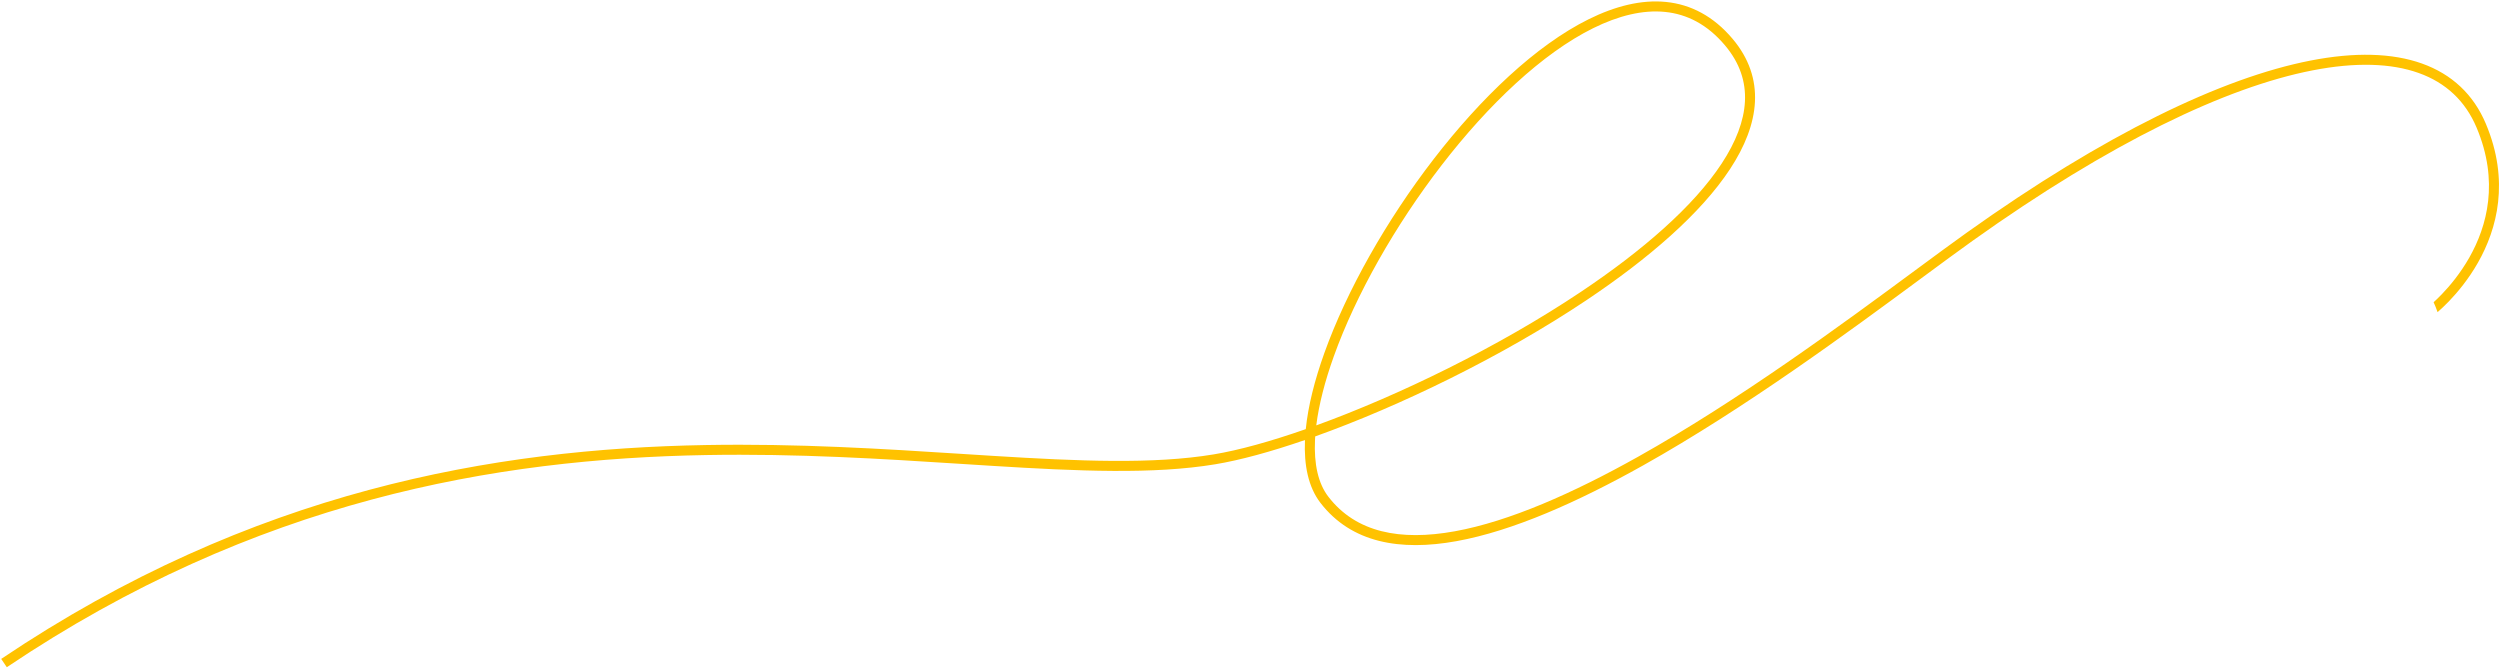 <?xml version="1.0" encoding="UTF-8"?> <svg xmlns="http://www.w3.org/2000/svg" width="1248" height="334" viewBox="0 0 1248 334" fill="none"> <path fill-rule="evenodd" clip-rule="evenodd" d="M605.823 226.84C575.718 231.835 538.648 230.234 495.776 227.574C490.559 227.25 485.258 226.911 479.877 226.566C441.132 224.087 398.198 221.339 352.171 222.166C247.254 224.049 126.116 244.498 0.604 328.926L3.394 333.075C127.882 249.336 247.994 229.037 352.261 227.165C398.069 226.342 440.79 229.076 479.546 231.555C484.93 231.9 490.238 232.239 495.466 232.564C538.238 235.218 575.881 236.877 606.642 231.773C619.057 229.713 634.411 225.529 651.441 219.653C650.887 232.236 653.114 243.178 659.171 251.031C674.603 271.04 699.018 275.232 727.115 270.141C755.21 265.05 787.632 250.6 820.112 232.407C871.3 203.736 923.202 165.428 959.275 138.802L959.279 138.8C968.99 131.632 977.555 125.31 984.649 120.252C1053.58 71.106 1111.22 43.565 1154.36 35.143C1175.93 30.934 1193.68 31.538 1207.37 36.425C1220.98 41.281 1230.7 50.41 1236.29 63.644C1247.65 90.531 1241.59 112.873 1232.67 128.598C1228.19 136.483 1223 142.693 1218.91 146.932C1217.36 148.54 1215.98 149.861 1214.86 150.878C1215.59 152.456 1216.25 154.104 1216.83 155.813C1216.94 155.717 1217.06 155.616 1217.18 155.51C1218.51 154.346 1220.37 152.631 1222.52 150.4C1226.81 145.944 1232.28 139.403 1237.02 131.066C1246.51 114.346 1253 90.356 1240.9 61.698C1234.76 47.159 1223.96 37.037 1209.05 31.716C1194.23 26.424 1175.5 25.924 1153.41 30.236C1109.24 38.856 1050.92 66.86 981.747 116.181C974.56 121.305 965.922 127.68 956.153 134.89L956.147 134.894C920.064 161.525 868.545 199.548 817.669 228.045C785.337 246.155 753.494 260.28 726.224 265.221C698.957 270.161 676.908 265.841 663.13 247.978C658.043 241.381 655.871 231.698 656.451 219.565C656.478 219 656.511 218.431 656.549 217.858C698.615 202.809 749.792 178.066 792.057 149.788C822.764 129.243 849.04 106.656 863.676 84.336C871.004 73.159 875.516 61.896 876.069 50.882C876.626 39.793 873.158 29.162 864.91 19.388C855.345 8.054 844.028 2.214 831.66 0.971C819.367 -0.265 806.272 3.061 793.079 9.594C766.727 22.644 739.313 48.818 715.768 79.324C692.195 109.865 672.307 144.997 661.117 176.225C656.254 189.793 653.006 202.7 651.84 214.222C634.254 220.382 618.444 224.746 605.823 226.84ZM789.276 145.632C747.993 173.253 698.226 197.41 657.083 212.351C658.38 201.952 661.387 190.292 665.824 177.912C676.809 147.257 696.416 112.58 719.726 82.379C743.064 52.142 769.922 26.641 795.298 14.075C807.968 7.801 820.102 4.834 831.159 5.946C842.142 7.05 852.298 12.197 861.089 22.613C868.561 31.468 871.566 40.87 871.076 50.631C870.582 60.467 866.525 70.872 859.494 81.594C845.41 103.073 819.798 125.211 789.276 145.632Z" fill="#FFC200"></path> </svg> 